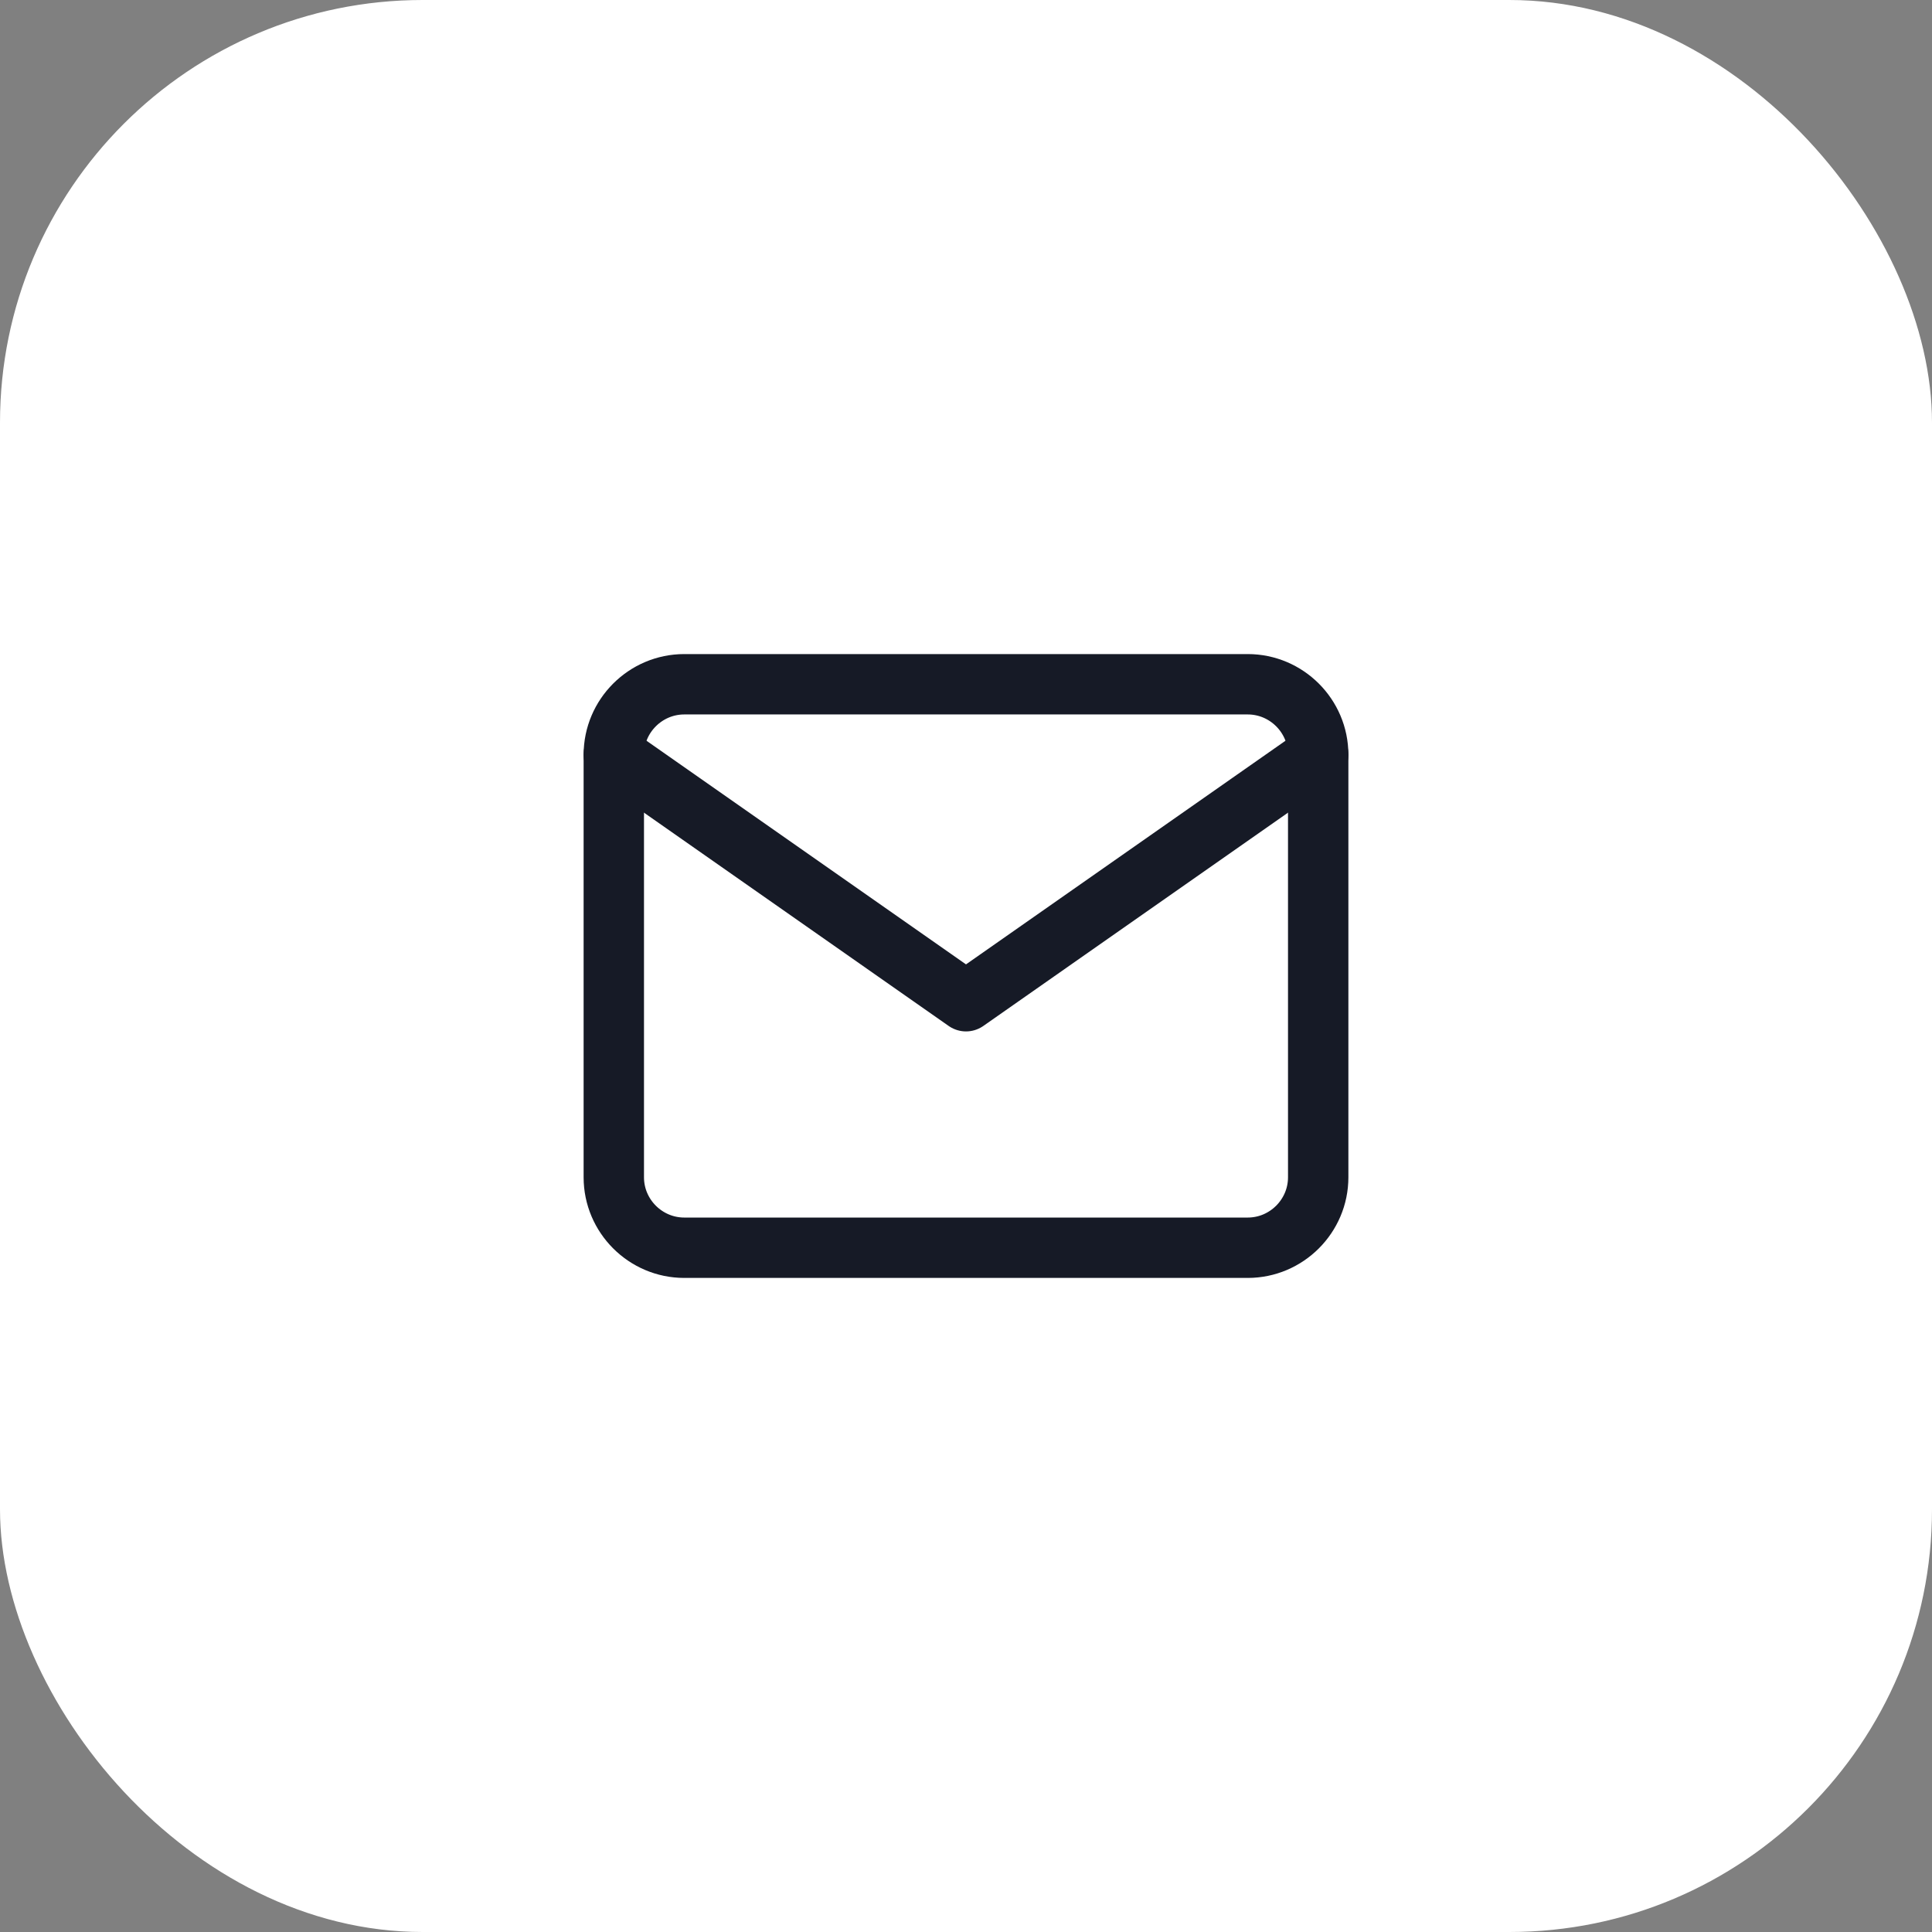 <svg xmlns="http://www.w3.org/2000/svg" width="64" height="64" viewBox="0 0 64 64" fill="none"><rect x="0" y="0" width="64" height="64" fill="#808080" stroke="none"/><rect width="64" height="64" rx="14" fill="white"></rect><path d="M22.667 22.667H41.333C42.617 22.667 43.667 23.717 43.667 25V39C43.667 40.283 42.617 41.333 41.333 41.333H22.667C21.383 41.333 20.333 40.283 20.333 39V25C20.333 23.717 21.383 22.667 22.667 22.667Z" stroke="#161A26" stroke-width="2" stroke-linecap="round" stroke-linejoin="round"></path><path d="M43.667 25L32 33.167L20.333 25" stroke="#161A26" stroke-width="2" stroke-linecap="round" stroke-linejoin="round"></path></svg>